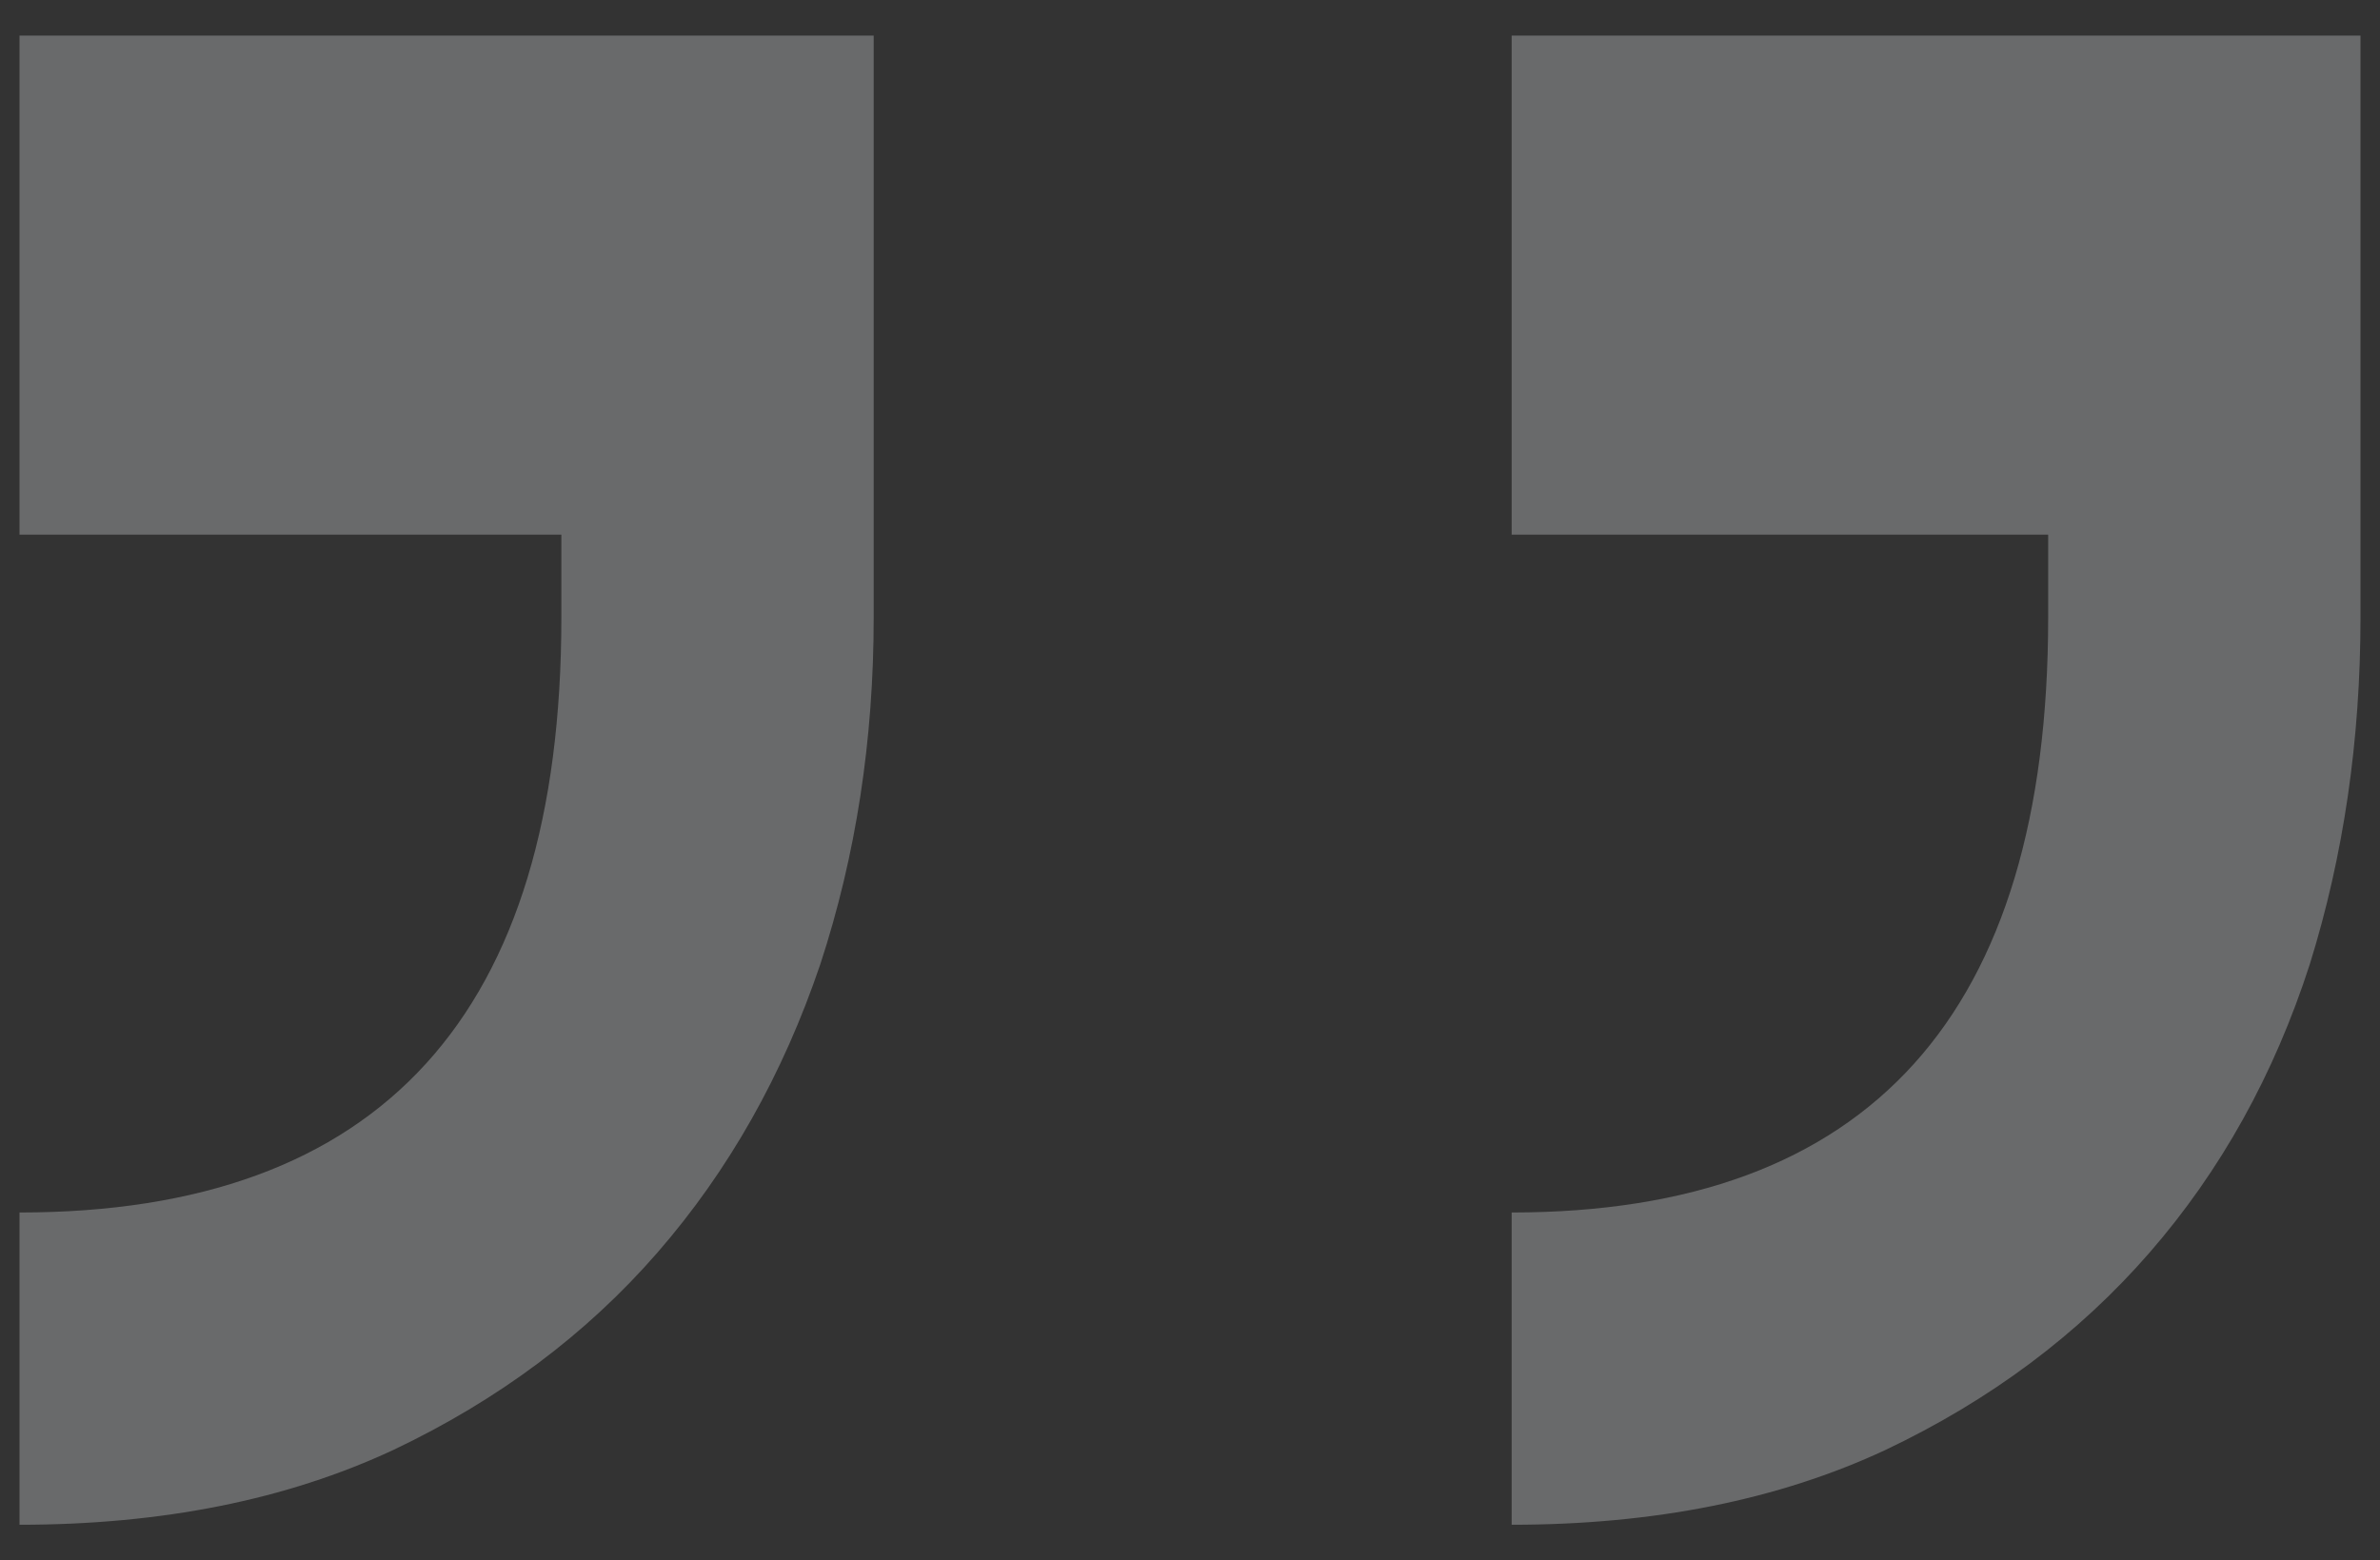 <svg width="61" height="40" viewBox="0 0 61 40" fill="none" xmlns="http://www.w3.org/2000/svg">
<rect x="0" y="0" width="61" height="40" fill="#333333" stroke="none"/>
<path d="M0.5 0.912L22.393 0.912L22.393 15.827C22.393 18.974 21.937 21.939 21.024 24.721C20.067 27.549 18.676 30.012 16.851 32.11C15.027 34.208 12.769 35.895 10.078 37.172C7.342 38.449 4.149 39.088 0.5 39.088L0.5 31.083C9.759 31.083 14.388 25.998 14.388 15.827L14.388 13.706L0.5 13.706L0.5 0.912ZM38.744 0.912L60.5 0.912L60.5 15.827C60.5 18.974 60.067 21.939 59.2 24.721C58.288 27.549 56.92 30.012 55.095 32.11C53.271 34.208 51.013 35.895 48.322 37.172C45.586 38.449 42.393 39.088 38.744 39.088L38.744 31.083C47.912 31.083 52.495 25.998 52.495 15.827L52.495 13.706L38.744 13.706L38.744 0.912Z" fill="#E7EBEE" fill-opacity="0.3"/>
</svg>
